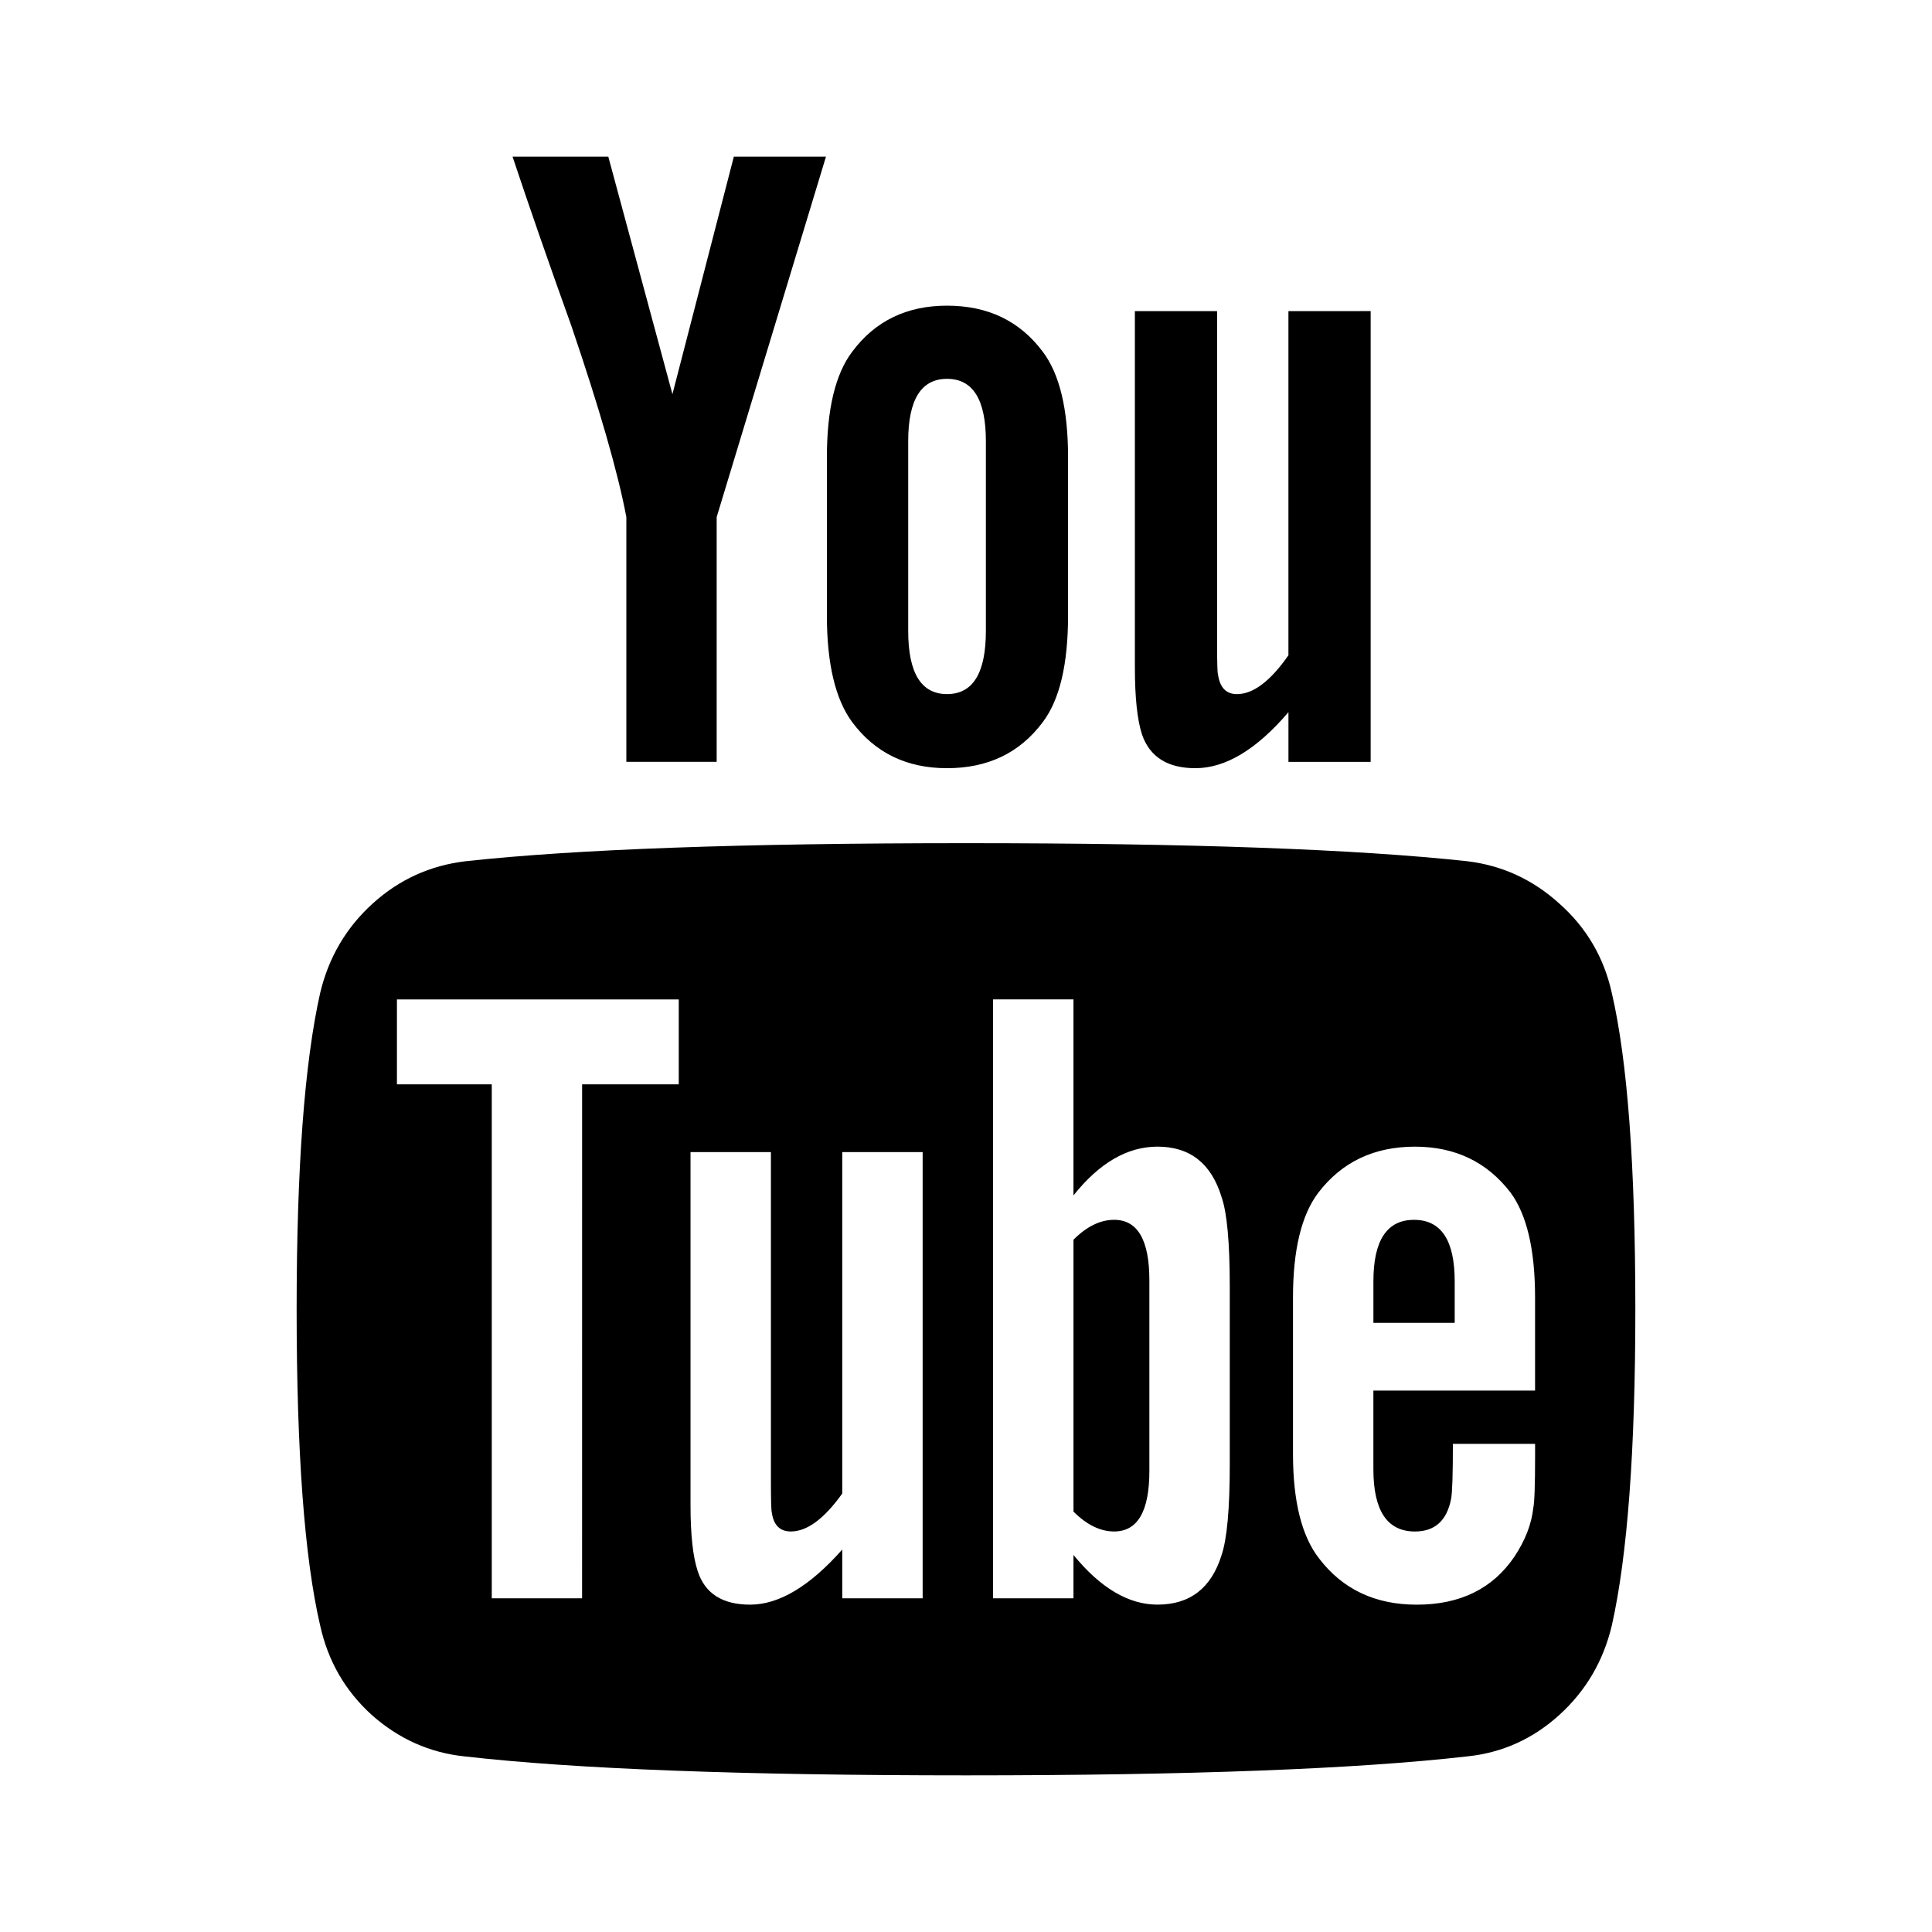 <?xml version="1.0" encoding="UTF-8" standalone="no"?>
<!-- Created with Inkscape (http://www.inkscape.org/) -->

<svg
   xmlns:dc="http://purl.org/dc/elements/1.1/"
   xmlns:cc="http://creativecommons.org/ns#"
   xmlns:rdf="http://www.w3.org/1999/02/22-rdf-syntax-ns#"
   xmlns:svg="http://www.w3.org/2000/svg"
   xmlns="http://www.w3.org/2000/svg"
   xmlns:sodipodi="http://sodipodi.sourceforge.net/DTD/sodipodi-0.dtd"
   xmlns:inkscape="http://www.inkscape.org/namespaces/inkscape"
   width="8cm"
   height="8cm"
   viewBox="0 0 80 80"
   version="1.1"
   id="svg8"
   inkscape:version="0.92.4 (5da689c313, 2019-01-14)"
   sodipodi:docname="youtube.svg">
  <defs
     id="defs2" />
  <sodipodi:namedview
     id="base"
     pagecolor="#ffffff"
     bordercolor="#666666"
     borderopacity="1.0"
     inkscape:pageopacity="0.0"
     inkscape:pageshadow="2"
     inkscape:zoom="0.7"
     inkscape:cx="-121.42857"
     inkscape:cy="217.14286"
     inkscape:document-units="mm"
     inkscape:current-layer="layer1"
     showgrid="false"
     units="cm"
     inkscape:window-width="1920"
     inkscape:window-height="1148"
     inkscape:window-x="-8"
     inkscape:window-y="-8"
     inkscape:window-maximized="1" />
  <g
     inkscape:label="Calque 1"
     inkscape:groupmode="layer"
     id="layer1"
     transform="translate(0,-217)">
    <g
       aria-label=""
       style="font-style:normal;font-weight:normal;font-size:67.028px;line-height:1.25;font-family:sans-serif;letter-spacing:0px;word-spacing:0px;fill-opacity:1;stroke:none;stroke-width:0.265"
       id="text831">
      <path
         d="m 47.593,270.017 v 7.892 q 0,2.506 -1.459,2.506 -0.86,0 -1.683,-0.823 v -11.259 q 0.823,-0.823 1.683,-0.823 1.459,0 1.459,2.506 z m 12.643,0.037 v 1.721 h -3.366 v -1.721 q 0,-2.543 1.683,-2.543 1.683,0 1.683,2.543 z m -36.132,-8.154 h 4.002 v -3.516 H 16.436 v 3.516 h 3.927 v 21.283 h 3.74 z m 10.772,21.283 h 3.329 v -18.478 h -3.329 v 14.139 q -1.122,1.571 -2.132,1.571 -0.673,0 -0.785,-0.785 -0.037,-0.112 -0.037,-1.309 v -13.615 h -3.329 v 14.625 q 0,1.833 0.299,2.73 0.449,1.384 2.169,1.384 1.795,0 3.815,-2.282 z m 16.046,-5.536 v -7.369 q 0,-2.73 -0.337,-3.703 -0.636,-2.095 -2.656,-2.095 -1.87,0 -3.479,2.02 v -8.117 h -3.329 v 24.799 h 3.329 v -1.795 q 1.683,2.057 3.479,2.057 2.02,0 2.656,-2.057 0.337,-1.01 0.337,-3.74 z m 12.643,-0.374 v -0.486 h -3.404 q 0,1.908 -0.075,2.282 -0.262,1.347 -1.496,1.347 -1.721,0 -1.721,-2.581 v -3.254 h 6.695 v -3.853 q 0,-2.955 -1.01,-4.339 -1.459,-1.908 -3.965,-1.908 -2.543,0 -4.002,1.908 -1.047,1.384 -1.047,4.339 v 6.471 q 0,2.955 1.085,4.339 1.459,1.908 4.04,1.908 2.693,0 4.04,-1.982 0.673,-1.01 0.785,-2.02 0.075,-0.337 0.075,-2.169 z M 40.823,243.123 v -7.855 q 0,-2.581 -1.608,-2.581 -1.608,0 -1.608,2.581 v 7.855 q 0,2.618 1.608,2.618 1.608,0 1.608,-2.618 z m 26.893,28.09 q 0,8.753 -0.973,13.091 -0.524,2.207 -2.169,3.703 -1.646,1.496 -3.815,1.721 Q 53.877,290.514 40,290.514 q -13.877,0 -20.759,-0.785 -2.169,-0.224 -3.853,-1.721 -1.646,-1.496 -2.132,-3.703 -0.973,-4.189 -0.973,-13.091 0,-8.753 0.973,-13.091 0.524,-2.207 2.169,-3.703 1.646,-1.496 3.853,-1.758 6.845,-0.748 20.722,-0.748 13.877,0 20.759,0.748 2.169,0.262 3.815,1.758 1.683,1.496 2.169,3.703 0.973,4.189 0.973,13.091 z M 30.387,223.486 h 3.815 l -4.526,14.924 v 10.136 h -3.74 v -10.136 q -0.524,-2.768 -2.282,-7.93 -1.384,-3.853 -2.431,-6.995 h 3.965 l 2.656,9.837 z m 13.839,12.455 v 6.546 q 0,3.03 -1.047,4.414 -1.421,1.908 -3.965,1.908 -2.506,0 -3.927,-1.908 -1.047,-1.421 -1.047,-4.414 v -6.546 q 0,-2.992 1.047,-4.376 1.421,-1.908 3.927,-1.908 2.543,0 3.965,1.908 1.047,1.384 1.047,4.376 z m 12.53,-6.059 v 18.665 h -3.404 v -2.057 q -1.982,2.319 -3.853,2.319 -1.721,0 -2.207,-1.384 -0.299,-0.898 -0.299,-2.805 v -14.737 h 3.404 v 13.727 q 0,1.234 0.037,1.309 0.112,0.823 0.785,0.823 1.01,0 2.132,-1.608 v -14.251 z"
         style="font-size:67.028px;stroke-width:0.265;fill-opacity:1"
         id="path833" />
    </g>
  </g>
</svg>
